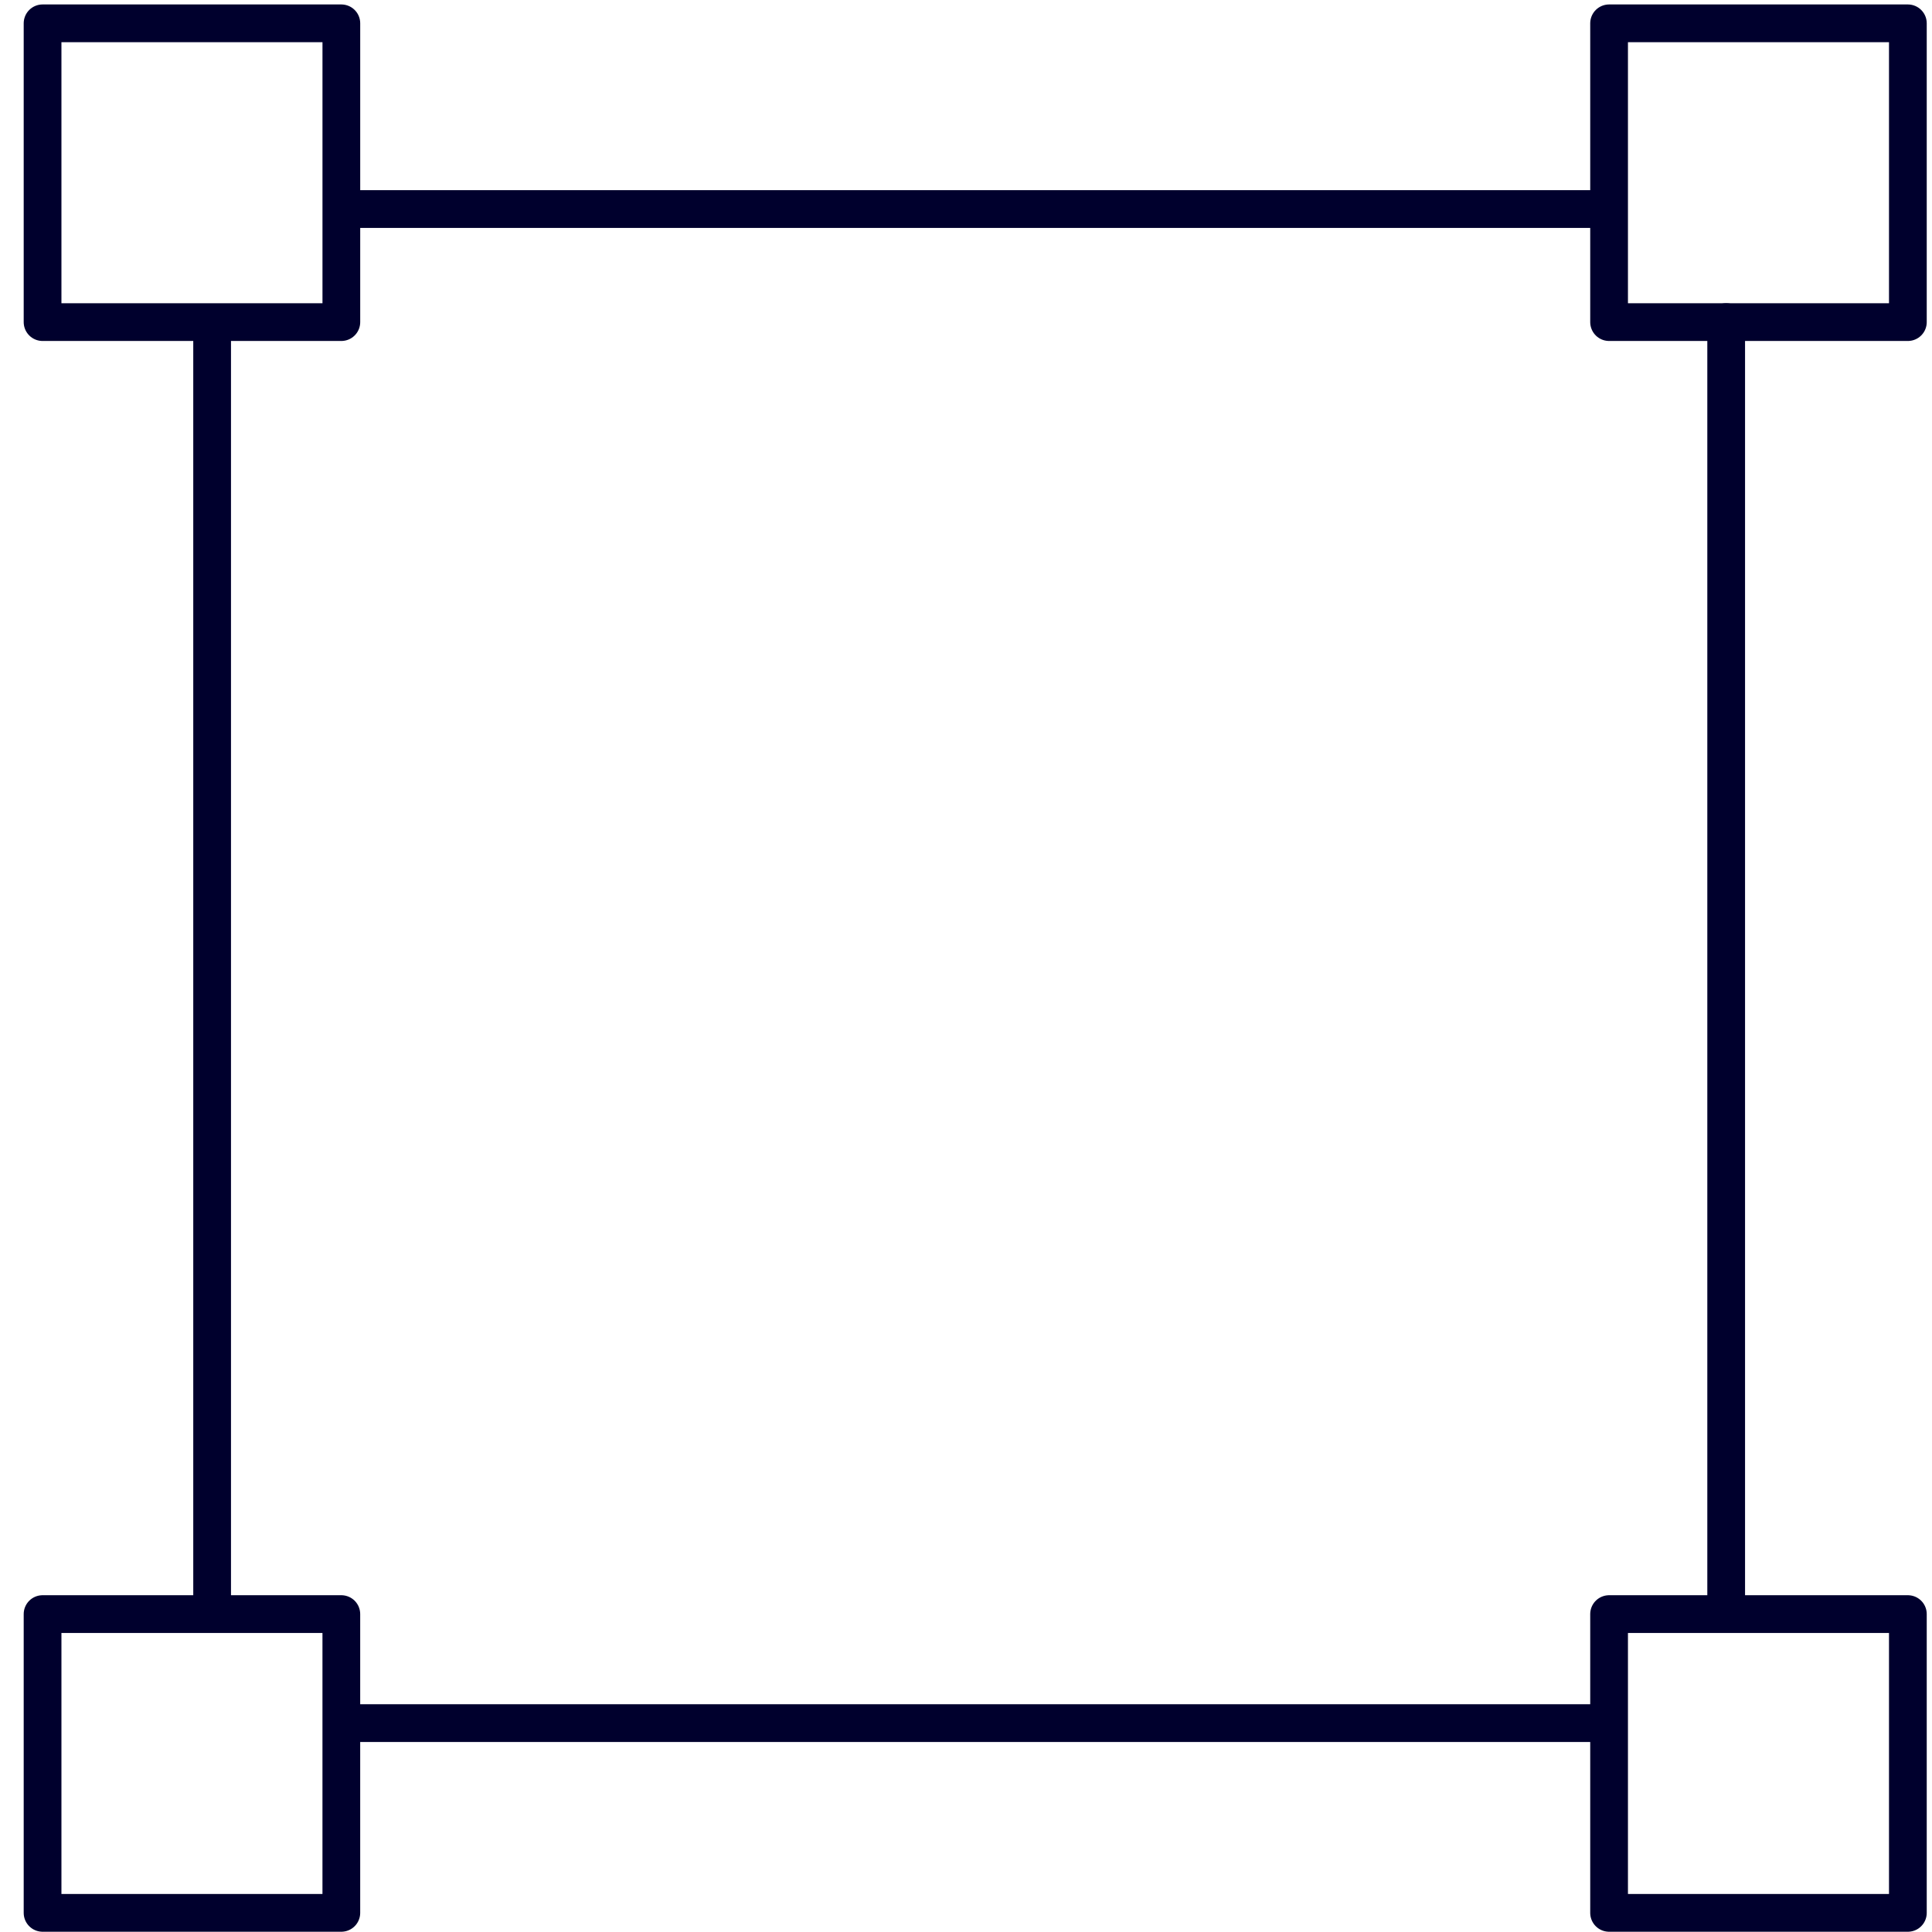 <svg id="Layer_1" data-name="Layer 1" xmlns="http://www.w3.org/2000/svg" viewBox="0 0 1024 1024"><defs><style>.cls-1{fill:none;stroke:#00002d;stroke-linecap:round;stroke-linejoin:round;stroke-width:20px;}</style></defs><title>19</title><line class="cls-1" x1="112.43" y1="851.57" x2="112.43" y2="175.25"/><line class="cls-1" x1="848.52" y1="913.28" x2="186.3" y2="913.28"/><line class="cls-1" x1="914.91" y1="170.72" x2="914.91" y2="852.38"/><line class="cls-1" x1="183.28" y1="110.8" x2="848.93" y2="110.8"/><rect class="cls-1" x="22.56" y="12.36" width="158.36" height="158.36"/><rect class="cls-1" x="852.85" y="12.36" width="158.36" height="158.36"/><polyline class="cls-1" points="180.91 913.28 180.91 1013.86 22.56 1013.86 22.56 855.5 180.91 855.5 180.91 913.28"/><rect class="cls-1" x="852.85" y="855.5" width="158.36" height="158.36"/></svg>